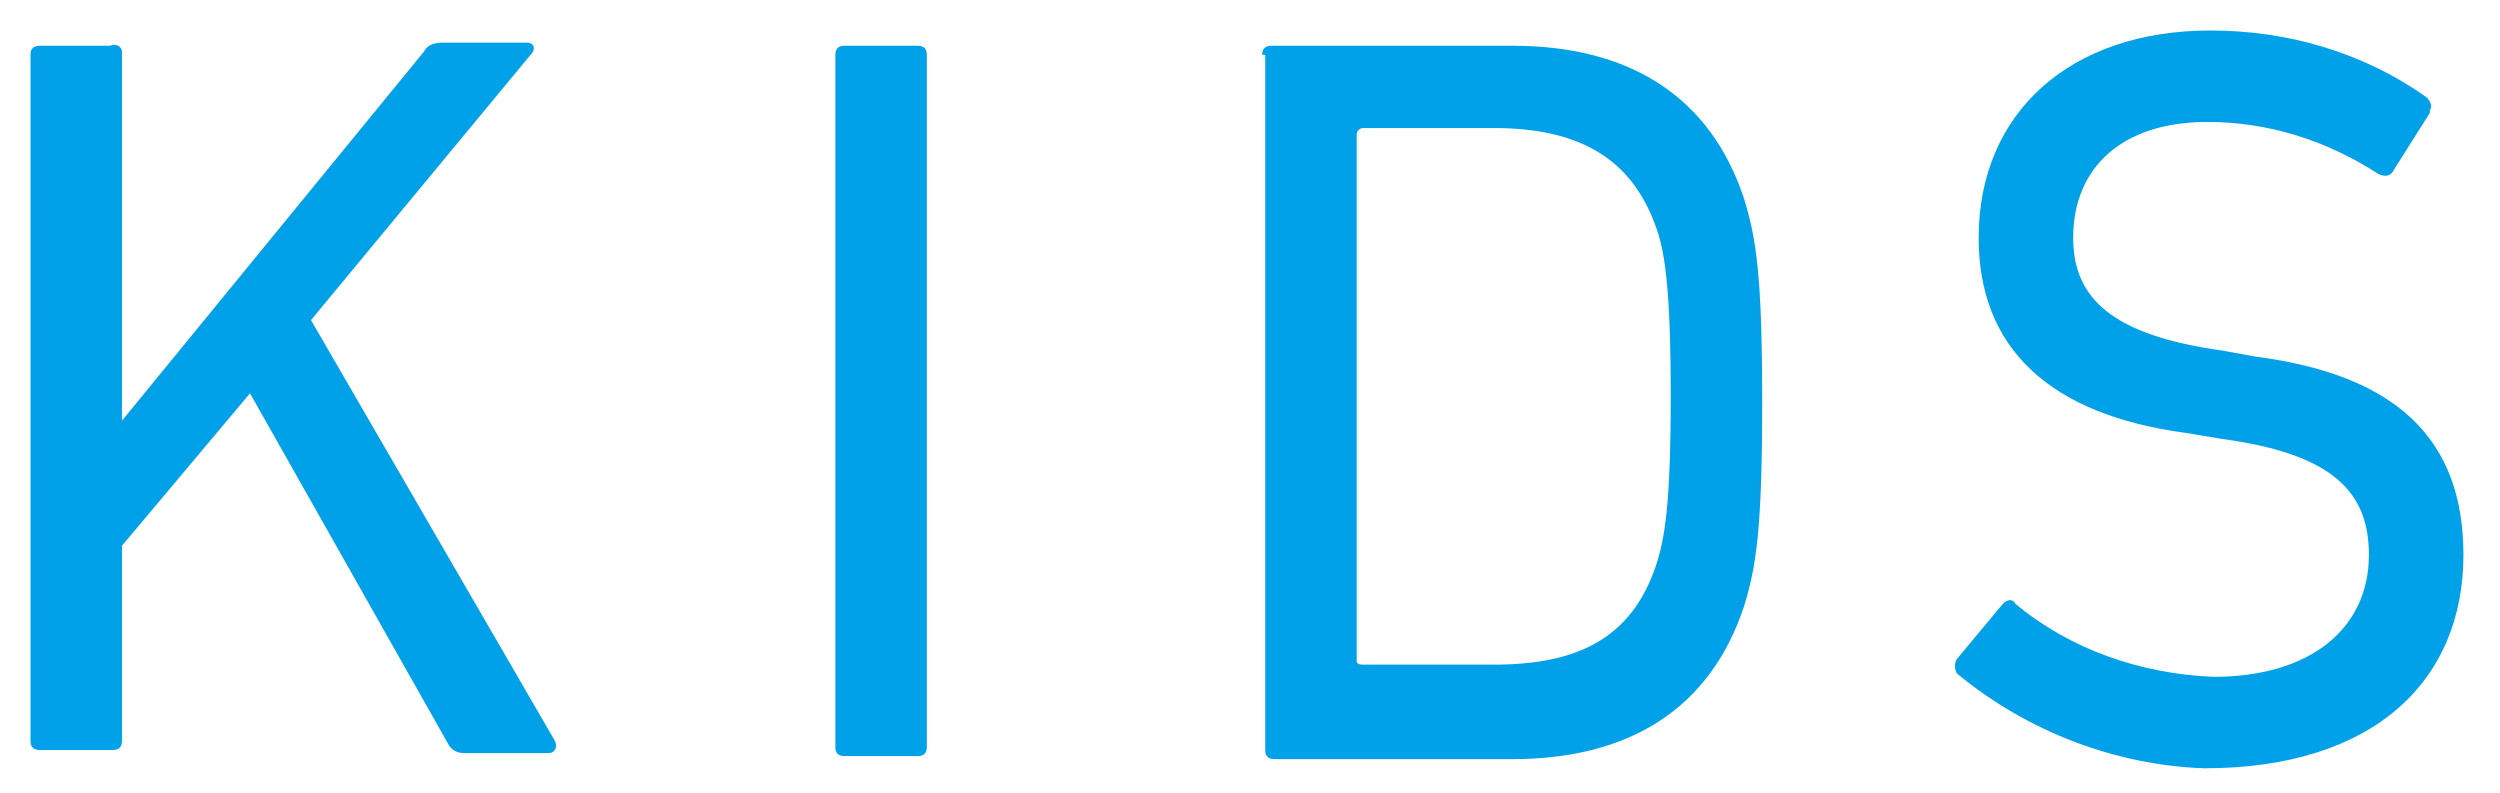 <svg version="1.1" xmlns="http://www.w3.org/2000/svg" xmlns:xlink="http://www.w3.org/1999/xlink" x="0" y="0" viewBox="0 0 82 26">
<path fill="#00A1E9" d="M1,1.8c0-0.2,0.1-0.3,0.3-0.3c0,0,0,0,0,0h2.3C3.9,1.4,4,1.6,4,1.7c0,0,0,0,0,0v12.1l9.9-12.1 c0.1-0.2,0.3-0.3,0.6-0.3h2.8c0.2,0,0.3,0.2,0.1,0.4l-7.2,8.7l8,13.8c0.1,0.2,0,0.4-0.2,0.4h-2.8c-0.2,0-0.4-0.1-0.5-0.3L8.2,12.9 l-4.2,5v6.4c0,0.2-0.1,0.3-0.3,0.3c0,0,0,0,0,0H1.3c-0.2,0-0.3-0.1-0.3-0.3c0,0,0,0,0,0V1.8z M27.4,1.8c0-0.2,0.1-0.3,0.3-0.3 c0,0,0,0,0,0h2.4c0.2,0,0.3,0.1,0.3,0.3c0,0,0,0,0,0.1v22.6c0,0.2-0.1,0.3-0.3,0.3c0,0,0,0,0,0h-2.4c-0.2,0-0.3-0.1-0.3-0.3 c0,0,0,0,0,0V1.8z M41.4,1.8c0-0.2,0.1-0.3,0.3-0.3c0,0,0,0,0.1,0h7.8c3.9,0,6.5,1.7,7.6,5c0.4,1.3,0.6,2.5,0.6,6.7 s-0.2,5.4-0.6,6.7c-1.1,3.3-3.7,5-7.6,5h-7.8c-0.2,0-0.3-0.1-0.3-0.3c0,0,0,0,0,0V1.8z M44.7,21.8H49c2.8,0,4.5-0.9,5.3-3.2 c0.3-0.9,0.5-2,0.5-5.6s-0.2-4.8-0.5-5.6c-0.8-2.2-2.5-3.2-5.3-3.2h-4.3c-0.1,0-0.2,0.1-0.2,0.2c0,0,0,0,0,0.1v17.2 C44.5,21.7,44.5,21.8,44.7,21.8C44.6,21.8,44.7,21.8,44.7,21.8z M64.2,22.1c-0.1-0.1-0.1-0.4,0-0.5c0,0,0,0,0,0l1.5-1.8 c0.1-0.1,0.3-0.2,0.4,0c0,0,0,0,0,0c1.8,1.5,4.1,2.3,6.5,2.4c3.2,0,5.1-1.6,5.1-4c0-2-1.1-3.3-4.8-3.8l-1.2-0.2 c-4.5-0.6-6.8-2.8-6.8-6.4c0-4.1,3-6.8,7.6-6.8c2.5,0,5,0.7,7.1,2.2c0.1,0.1,0.2,0.3,0.1,0.4c0,0,0,0,0,0.1l-1.2,1.9 c-0.1,0.2-0.3,0.2-0.5,0.1c0,0,0,0,0,0c-1.7-1.1-3.6-1.7-5.6-1.7c-2.8,0-4.4,1.5-4.4,3.8c0,2,1.3,3.2,4.9,3.7l1.1,0.2 c4.6,0.6,6.8,2.7,6.8,6.5c0,4.1-2.9,7-8.5,7C69.4,25.1,66.5,24,64.2,22.1z"/>
</svg>